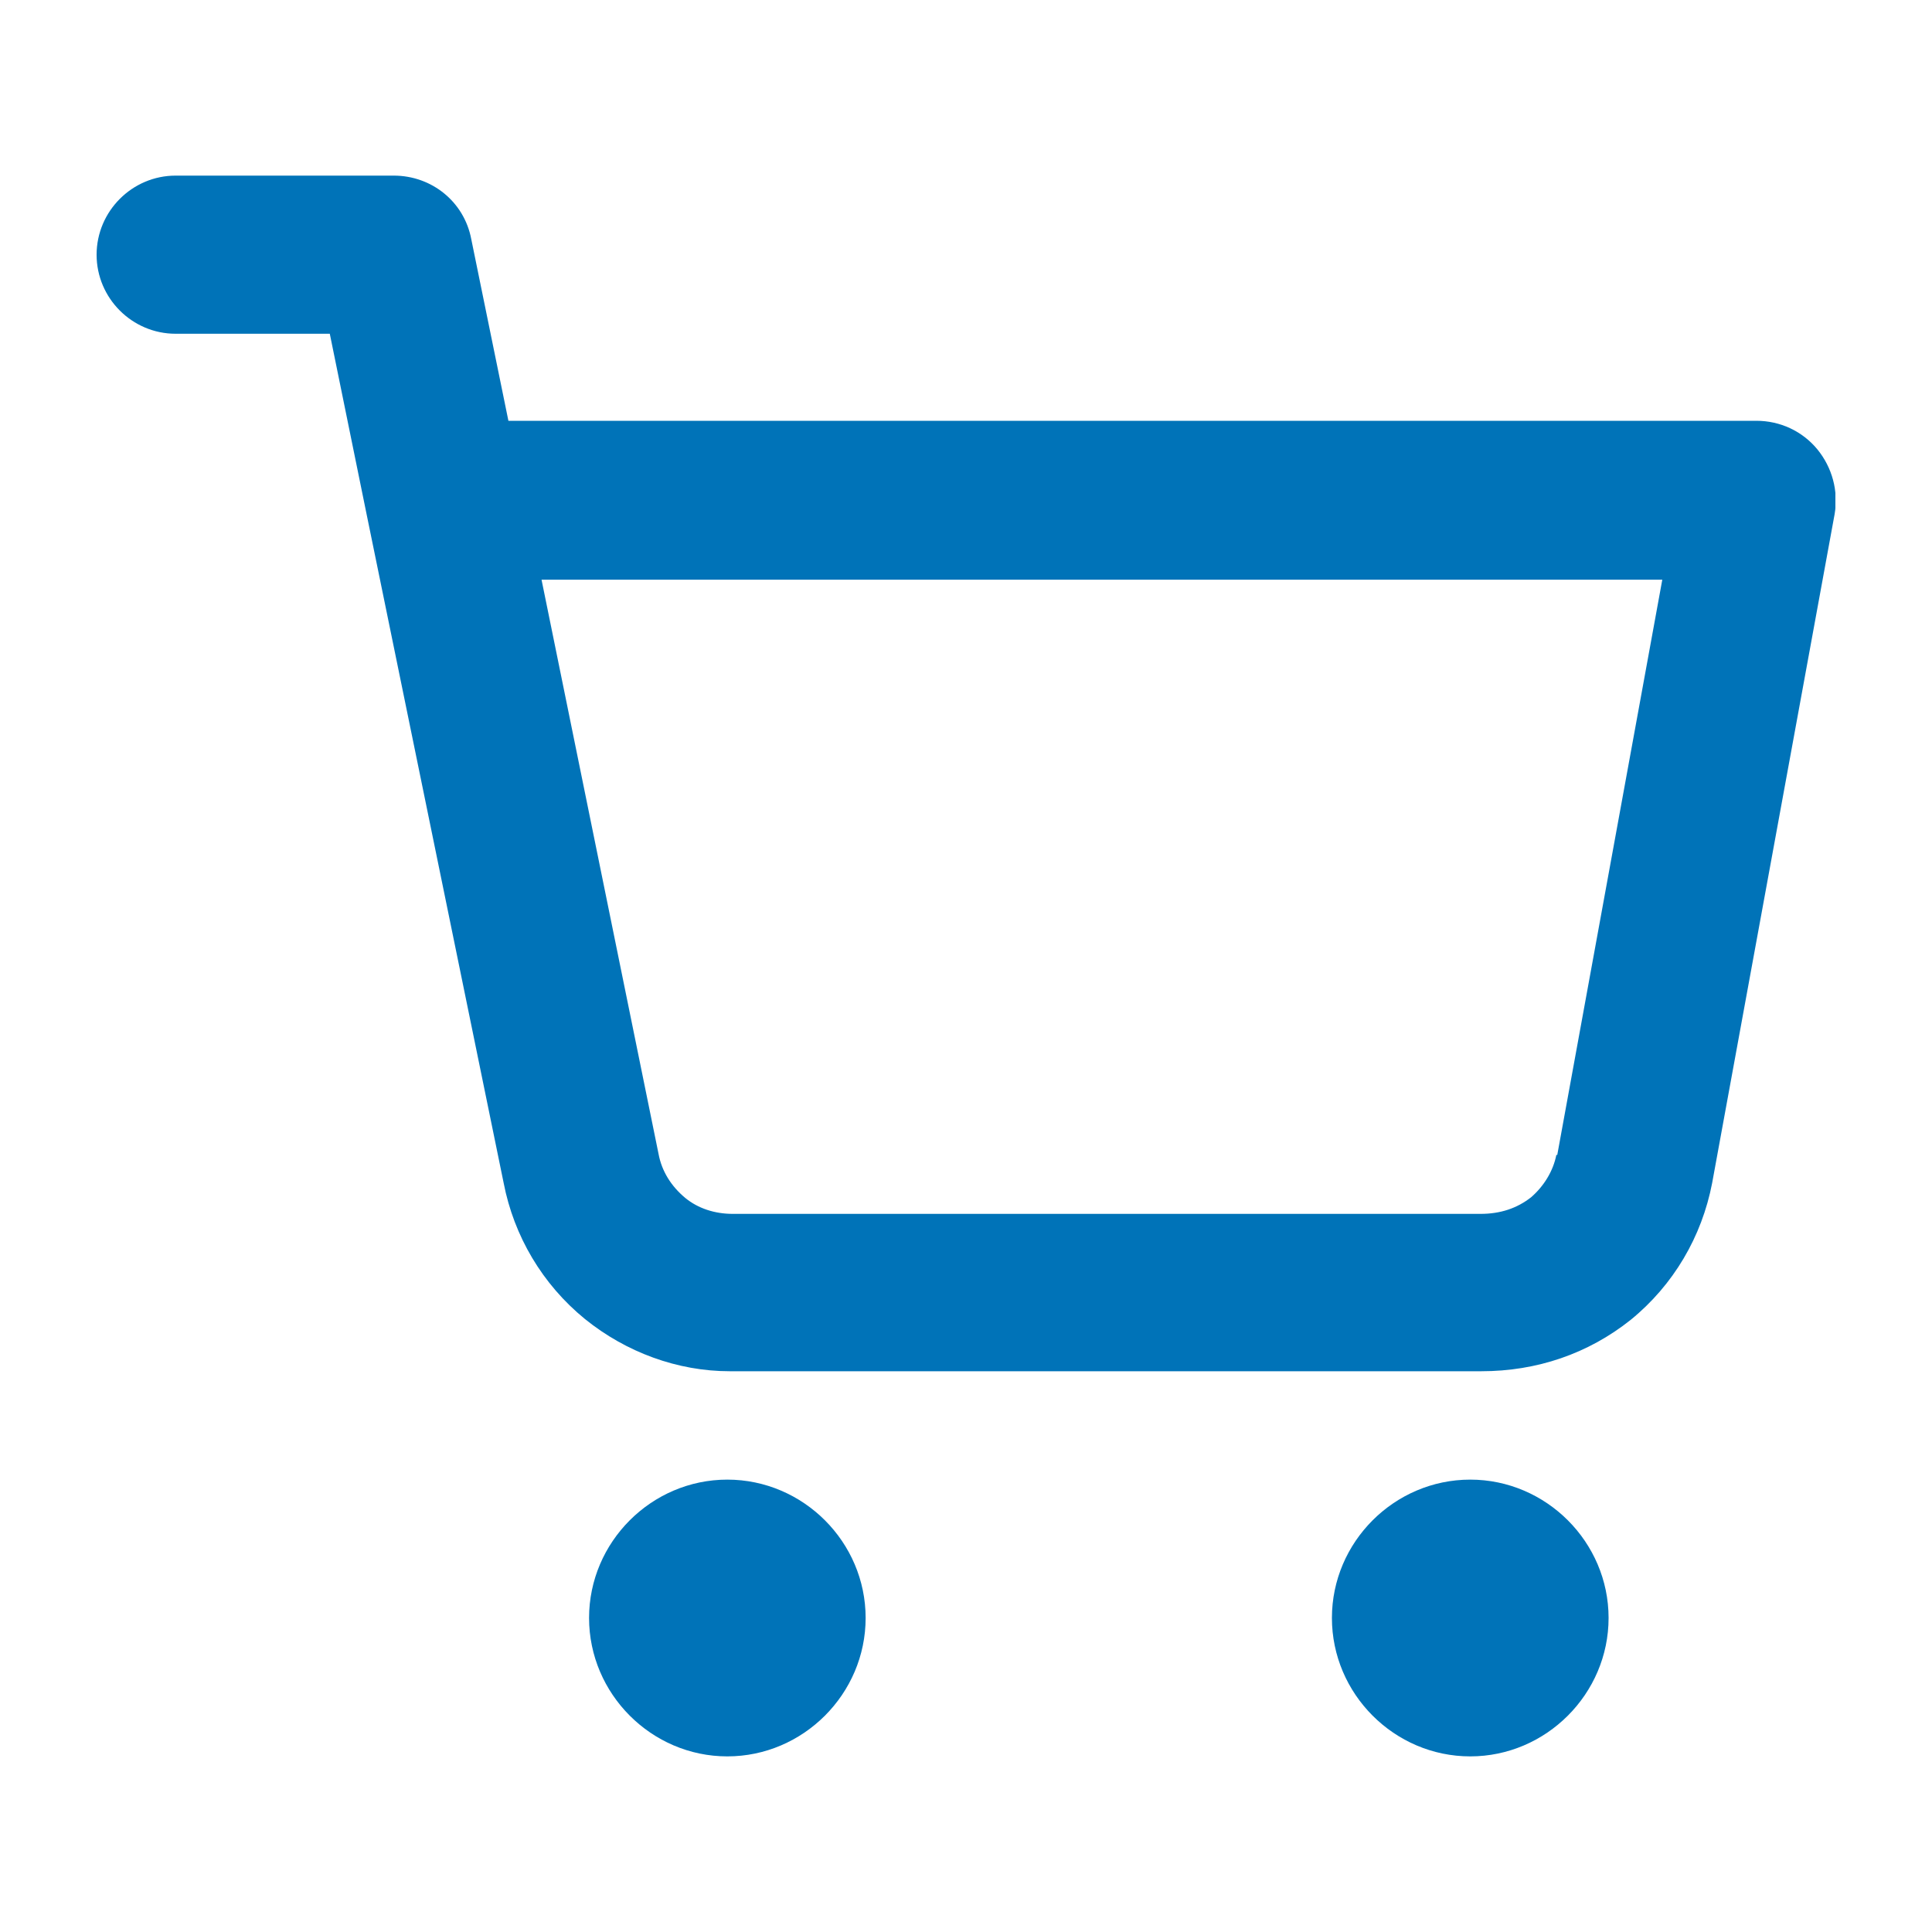 <?xml version="1.0" encoding="UTF-8" standalone="no"?>
<svg
   width="20"
   height="20"
   viewBox="0 0 20 20"
   fill="none"
   version="1.1"
   id="svg1"
   sodipodi:docname="Compra en linea Azul.svg"
   inkscape:version="1.4 (86a8ad7, 2024-10-11)"
   xmlns:inkscape="http://www.inkscape.org/namespaces/inkscape"
   xmlns:sodipodi="http://sodipodi.sourceforge.net/DTD/sodipodi-0.dtd"
   xmlns="http://www.w3.org/2000/svg"
   xmlns:svg="http://www.w3.org/2000/svg">
  <sodipodi:namedview
     id="namedview1"
     pagecolor="#ffffff"
     bordercolor="#000000"
     borderopacity="0.25"
     inkscape:showpageshadow="2"
     inkscape:pageopacity="0.0"
     inkscape:pagecheckerboard="0"
     inkscape:deskcolor="#d1d1d1"
     inkscape:zoom="39.75"
     inkscape:cx="10.012579"
     inkscape:cy="10"
     inkscape:window-width="2400"
     inkscape:window-height="1321"
     inkscape:window-x="2391"
     inkscape:window-y="-9"
     inkscape:window-maximized="1"
     inkscape:current-layer="svg1" />
  <g
     clip-path="url(#clip0_10162_1808)"
     id="g1"
     style="fill:#0073b8;fill-opacity:1">
    <path
       fill-rule="evenodd"
       clip-rule="evenodd"
       d="M18.182 4.356C18.427 4.356 18.656 4.462 18.812 4.65C18.967 4.839 19.033 5.084 18.992 5.322L17.724 12.247C17.617 12.803 17.323 13.303 16.881 13.663C16.439 14.015 15.907 14.195 15.335 14.195H7.611H7.554C7.014 14.195 6.482 13.999 6.056 13.655C5.614 13.295 5.32 12.795 5.214 12.247L3.798 5.338L3.414 3.455H1.818C1.368 3.455 1 3.087 1 2.637C1 2.187 1.368 1.818 1.818 1.818H4.076C4.469 1.818 4.804 2.088 4.878 2.473L5.263 4.356H18.182ZM15.85 12.394C15.981 12.28 16.079 12.124 16.112 11.952L16.12 11.96L17.208 6.001H5.606L6.817 11.944C6.85 12.124 6.948 12.28 7.095 12.402C7.226 12.509 7.398 12.566 7.586 12.566H15.326C15.531 12.566 15.703 12.509 15.85 12.394ZM7.529 15.317C6.744 15.317 6.098 15.963 6.098 16.749C6.098 17.535 6.744 18.182 7.529 18.182C8.315 18.182 8.961 17.535 8.961 16.749C8.961 15.963 8.315 15.317 7.529 15.317ZM15.22 15.317C14.434 15.317 13.788 15.963 13.788 16.749C13.788 17.535 14.434 18.182 15.22 18.182C16.005 18.182 16.652 17.535 16.652 16.749C16.652 15.963 16.005 15.317 15.22 15.317Z"
       fill="#545454"
       id="path1"
       style="fill:#0073b8;fill-opacity:1" />
  </g>
  <defs
     id="defs1">
    <clipPath
       id="clip0_10162_1808">
      <rect
         width="18"
         height="16.364"
         fill="white"
         transform="translate(1 1.818)"
         id="rect1" />
    </clipPath>
  </defs>
</svg>
